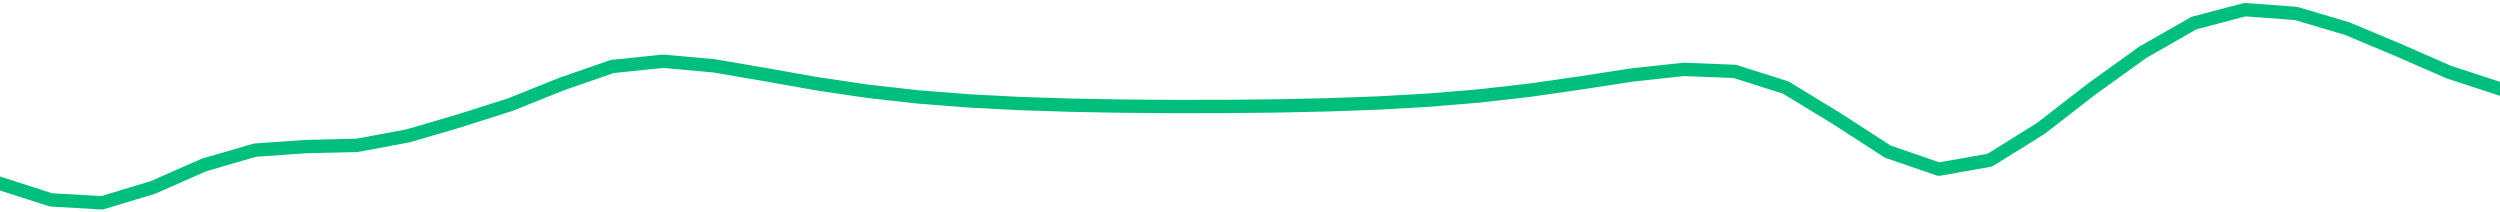 <svg height="17" viewBox="0 0 150 12.75" width="200" xmlns="http://www.w3.org/2000/svg"><defs><style>*{stroke-linecap:butt;stroke-linejoin:round}</style></defs><g id="figure_1"><path d="M0 12.75h150V0H0z" style="fill:none" id="patch_1"/><g id="axes_1"><path clip-path="url(#pe92e3ea0fa)" d="m0 11.01 3.061.984 3.061.176 3.062-.927 3.06-1.346 3.062-.89 3.061-.213 3.062-.074 3.06-.57 3.062-.897 3.061-.974 3.061-1.228 3.062-1.062 3.06-.315 3.062.278 3.061.525 3.062.543 3.06.455 3.062.342 3.061.24 3.061.157 3.062.098 3.06.056 3.062.024 3.061-.004 3.062-.031 3.06-.065 3.062-.11 3.061-.172 3.062-.255 3.06-.35 3.062-.441 3.061-.47 3.061-.331 3.062.12 3.06.968 3.062 1.867 3.061 1.978 3.062 1.055 3.06-.54 3.062-1.907 3.061-2.37 3.061-2.2 3.062-1.748 3.06-.806 3.062.226 3.061.905 3.062 1.283 3.06 1.336L150 5.331" style="fill:none;stroke:#00bf7c;stroke-linecap:square;stroke-width:.8" id="line2d_1"/></g></g><defs><clipPath id="pe92e3ea0fa"><path d="M0 0h150v12.75H0z"/></clipPath></defs></svg>